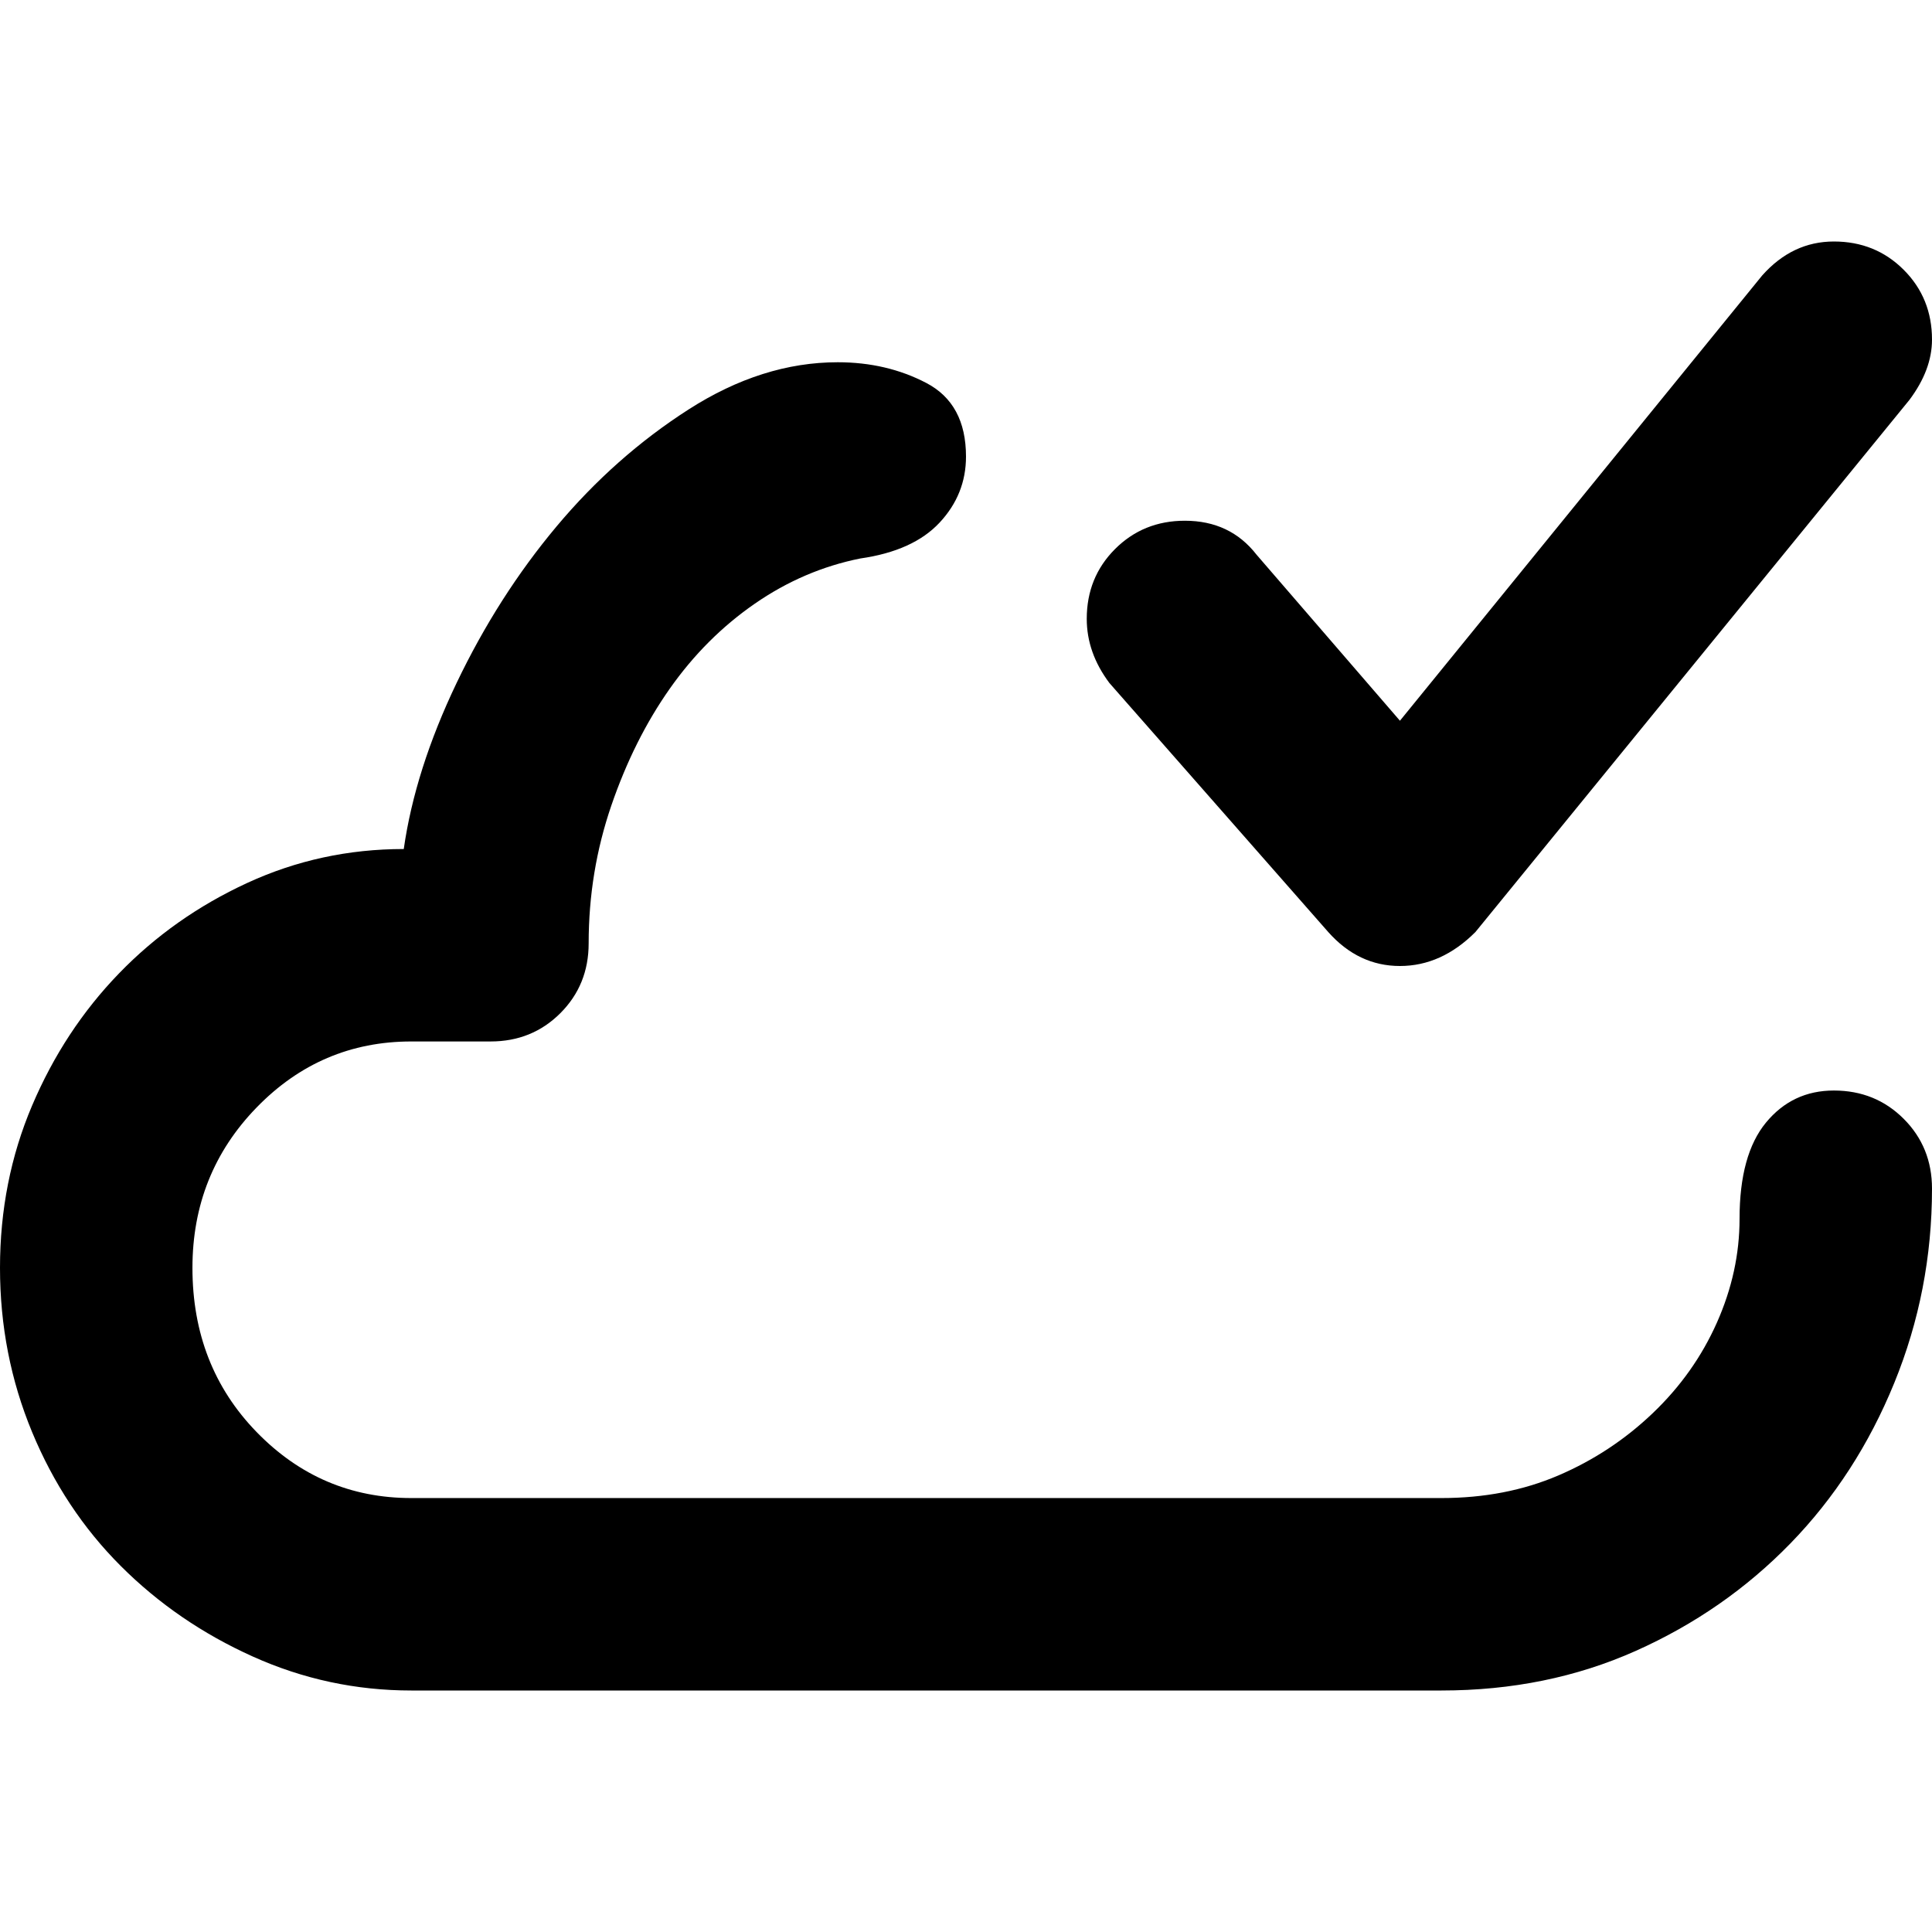 <svg xmlns="http://www.w3.org/2000/svg" viewBox="0 0 512 512">
	<path d="M294 181q-6-8-6-17 0-11 7.5-18.5T314 138q12 0 19 9l38 44 96-118q8-9 19-9t18.5 7.5T512 90q0 8-6 16L391 247q-9 9-20 9t-19-9zm192 108q11 0 18.5 7.5T512 315q0 27-10 51.5T474.5 409t-41 28.5T382 448H109q-22 0-42-9t-35-24-23.5-35.5T0 336t8.5-43 23-35 34-24 41.5-9q3-21 14-44t26.5-41.5 35-31T222 96q13 0 23.5 5.5T256 121q0 10-7 17.5t-21 9.5q-15 3-28 12t-22.5 22.5-15.5 31-6 36.5q0 11-7.5 18.5T130 276h-21q-24 0-41 17.5T51 336q0 26 17 43.5t41 17.5h273q17 0 31-6t25-16.5 17-24 6-27.5q0-17 7-25.5t18-8.5z"/>
</svg>